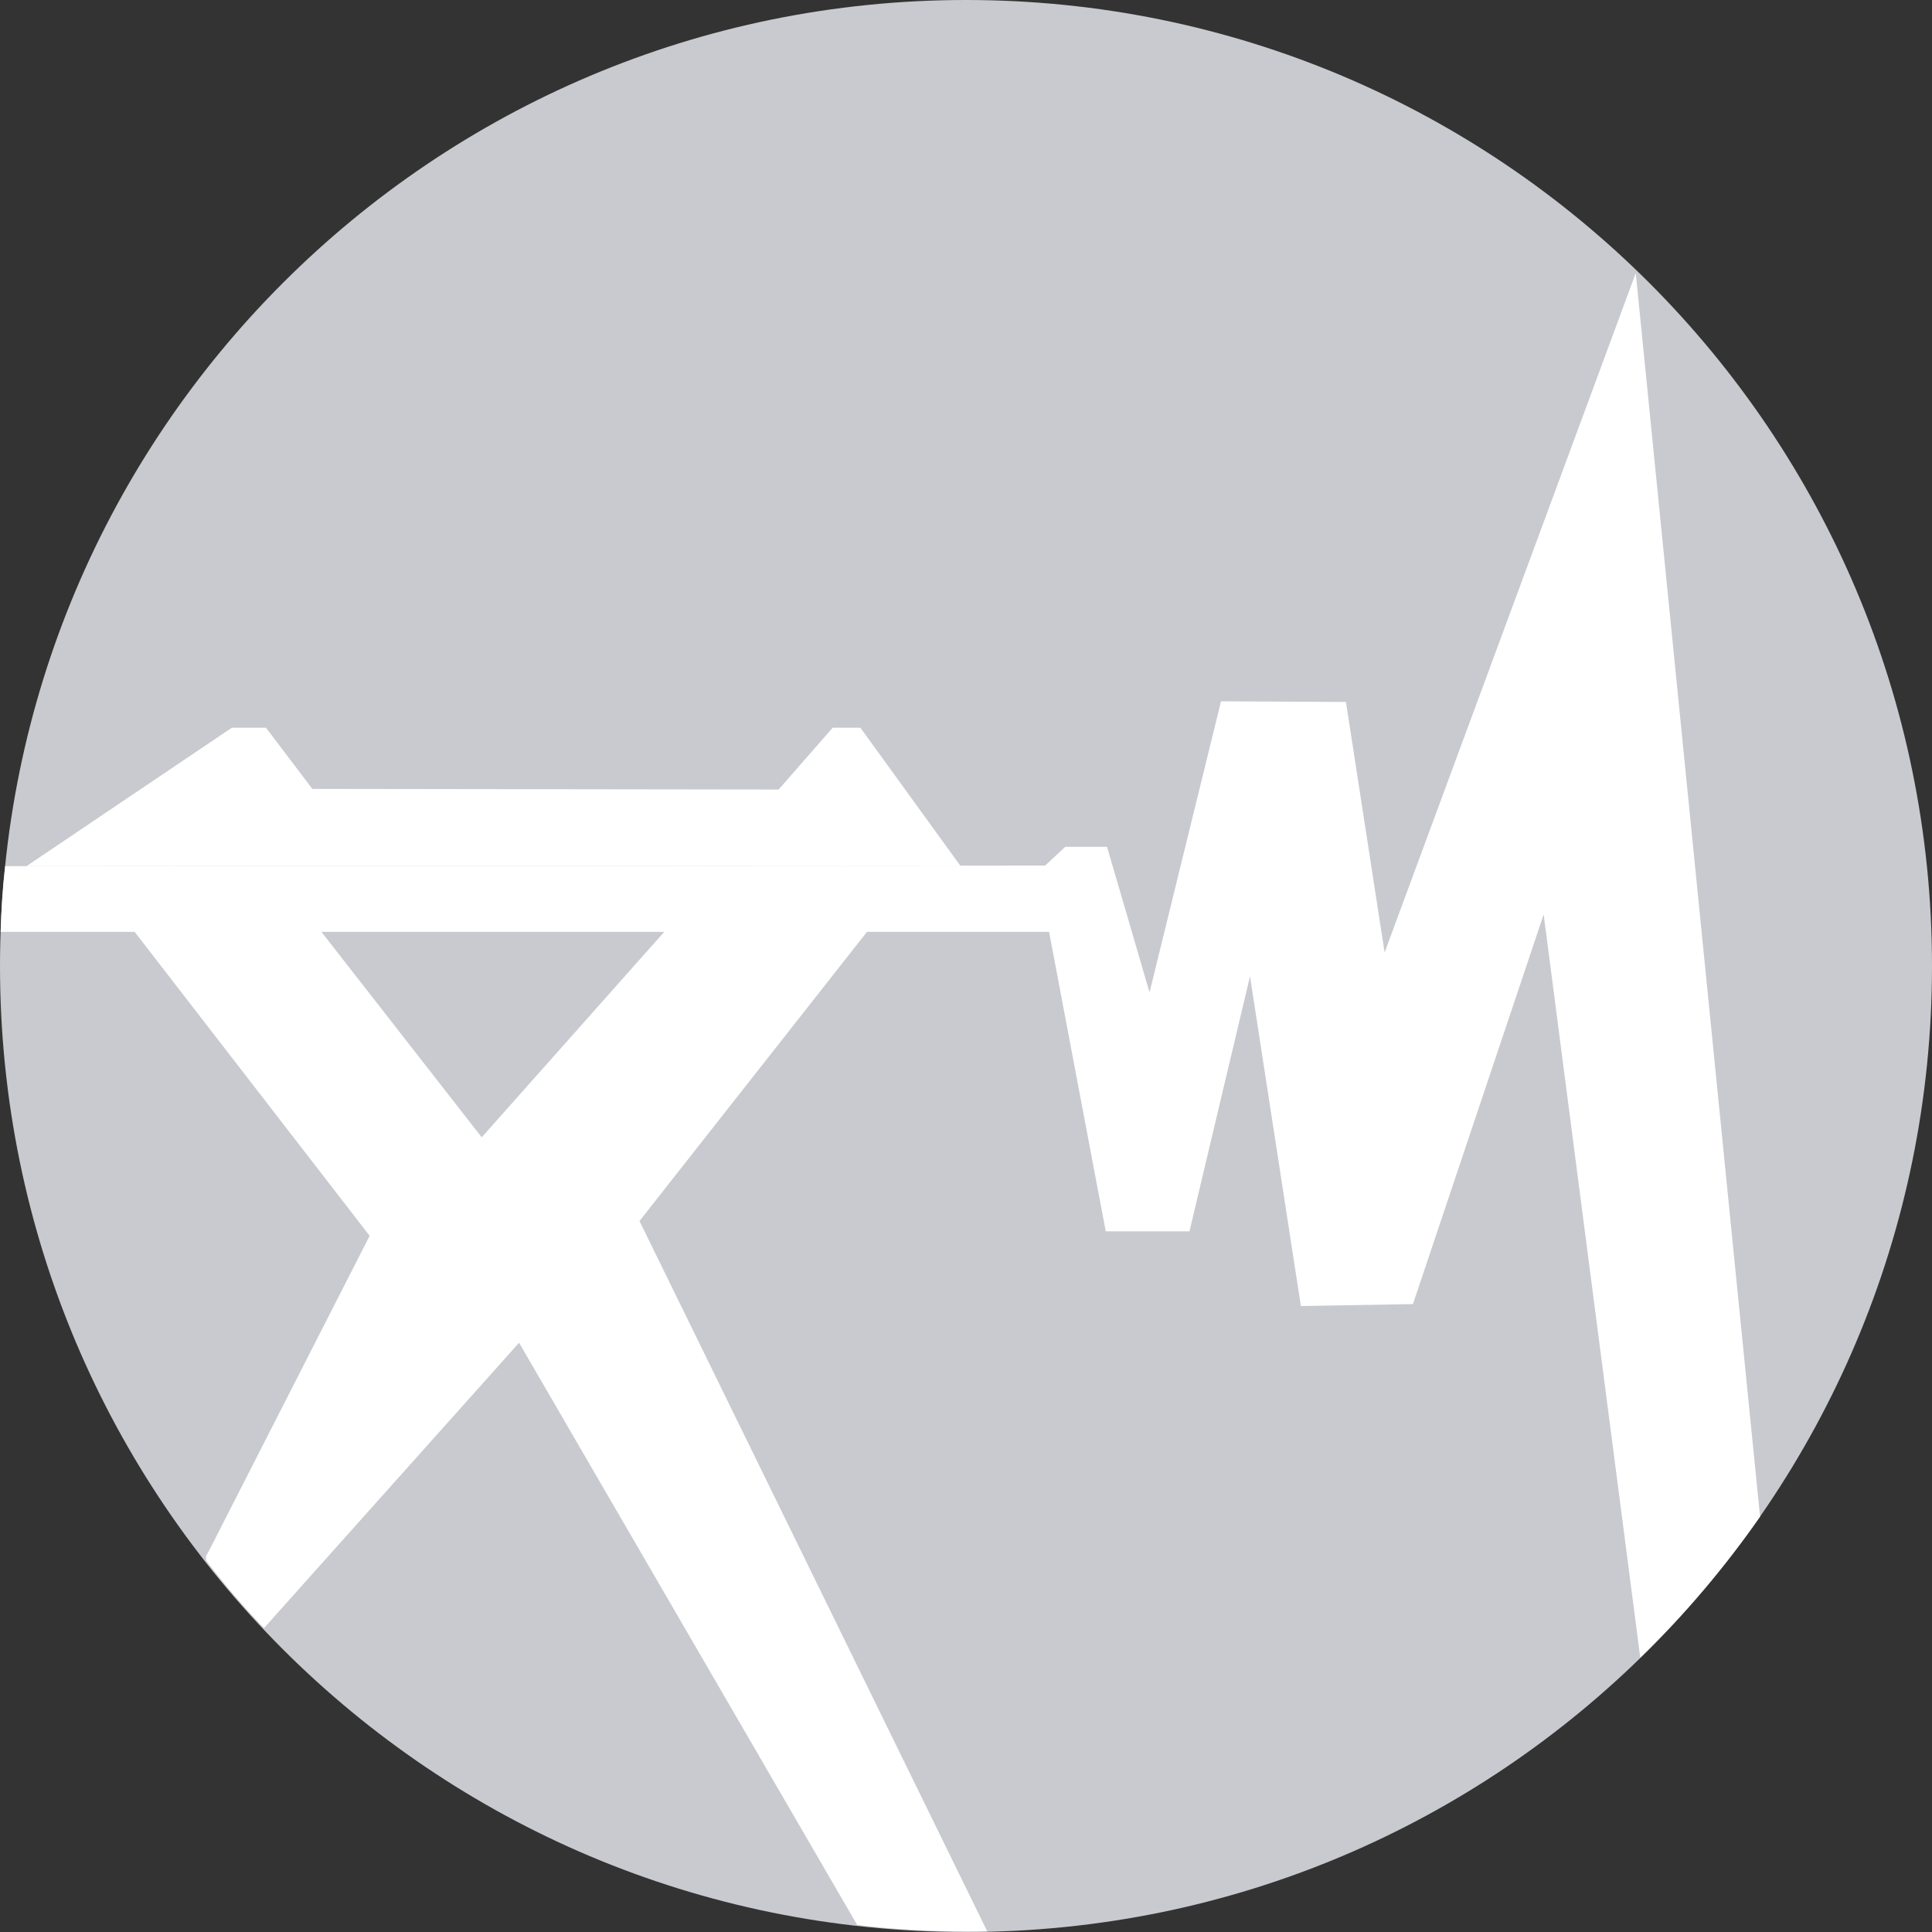 <?xml version="1.0" encoding="UTF-8"?>
<!-- Generator: Adobe Illustrator 27.1.1, SVG Export Plug-In . SVG Version: 6.00 Build 0)  -->
<svg xmlns="http://www.w3.org/2000/svg" xmlns:xlink="http://www.w3.org/1999/xlink" version="1.1" id="Layer_1" x="0px" y="0px" viewBox="0 0 300 300" style="enable-background:new 0 0 300 300;" xml:space="preserve">
<rect x="0" y="0" width="300" height="300" fill="#333333" stroke="none"/>
<style type="text/css">
	.st0{fill-rule:evenodd;clip-rule:evenodd;fill:#C8CACF;}
	.st1{fill-rule:evenodd;clip-rule:evenodd;fill:#FFFFFF;}
</style>
<path class="st0" d="M150,0c82.9,0,150,67.1,150,150s-67.1,150-150,150S0,232.9,0,150C0,67.1,67.2,0,150,0L150,0z"></path>
<path class="st1" d="M4.1,134.5L36,113h5.3l7.2,9.5l72.4,0.1l8.4-9.6h4.3l15.5,21.4L4.1,134.5L4.1,134.5z M134.7,144.6L134.7,144.6  l-35.4,45l54,110.3c-1.1,0-2.2,0-3.3,0c-5.7,0-11.4-0.3-16.9-1l-52.5-90.4L41,252.8c-3.2-3.3-6.2-6.8-9-10.5v-0.7l0.4-0.7l25-49  l-36.8-47.6h29l25.2,32.3l28.7-32.3h31.2V144.6z"></path>
<path class="st1" d="M0.8,134.5l161.5-0.1l3.1-2.9h6.5l6.6,22.6l11.1-45.2L209,109l6,38.9l39-105.5l19.3,193.1  c-5.5,7.9-11.8,15.3-18.6,21.9L239.7,142l-20.3,60.5l-17.4,0.3l-7.9-51.2l-9.4,39.6h-13l-8.8-46.5H0.1  C0.2,141.2,0.4,137.9,0.8,134.5L0.8,134.5z"></path>
</svg>
